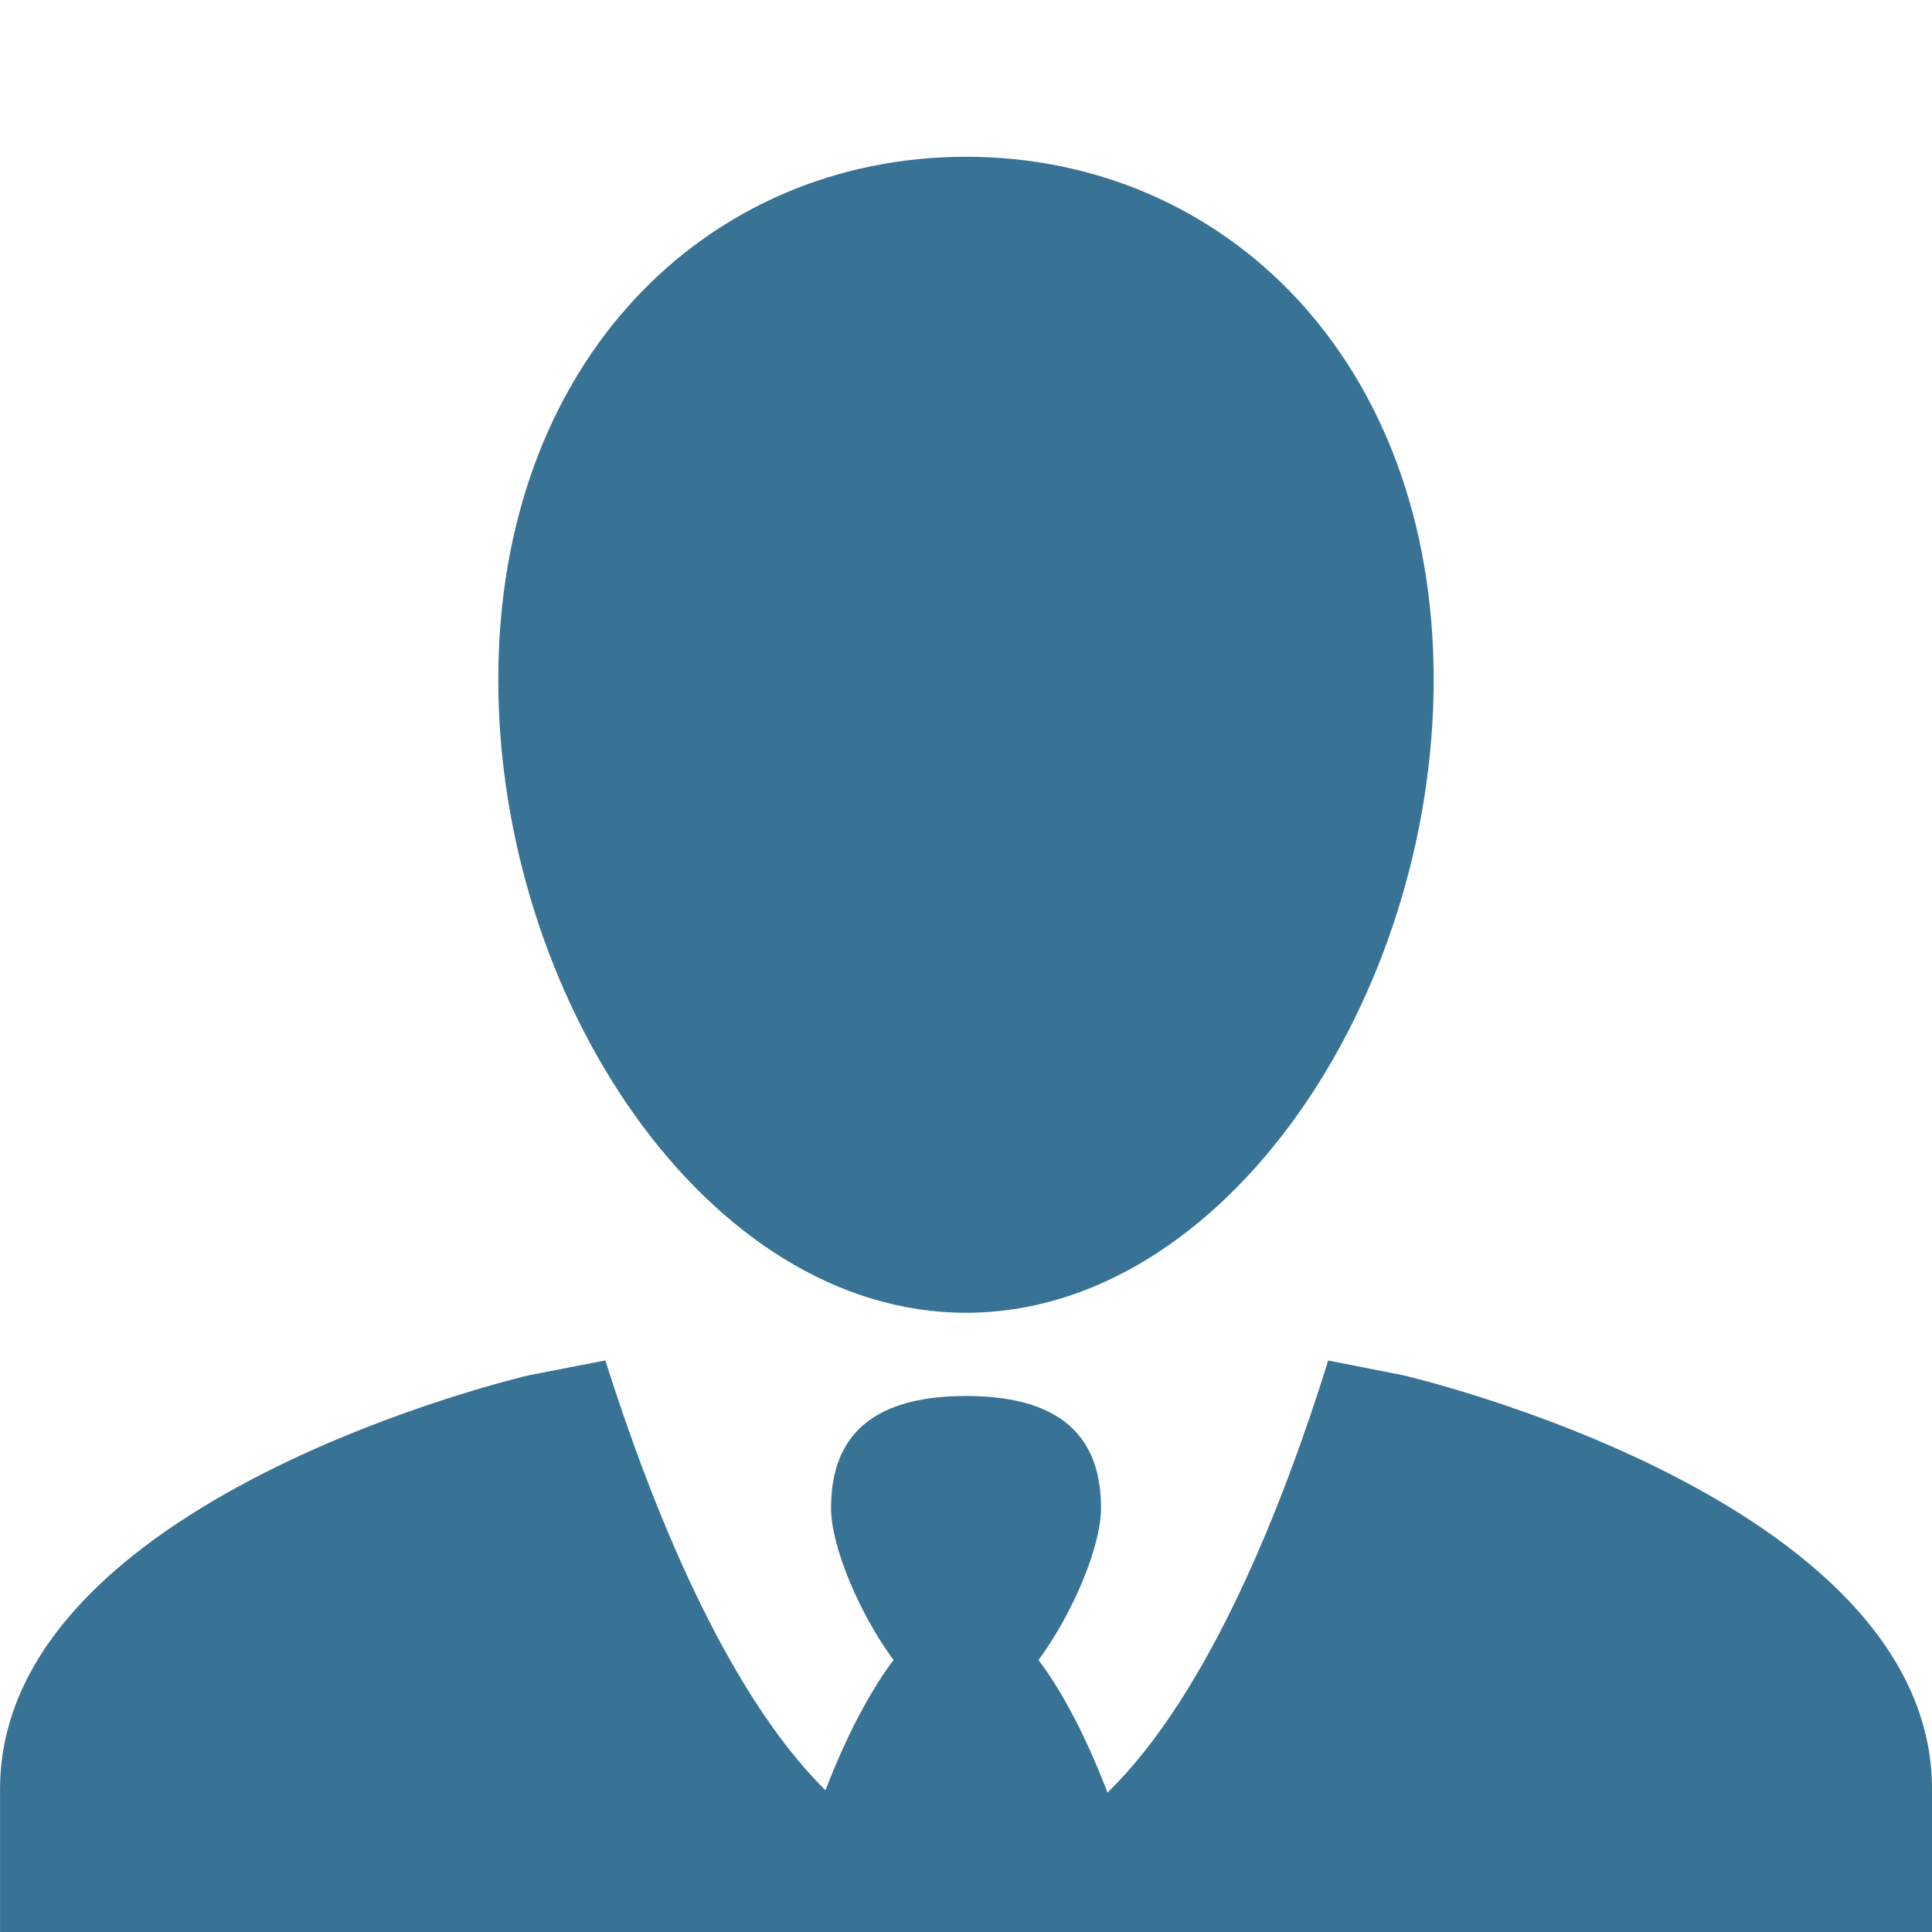 ﻿<?xml version="1.0" encoding="UTF-8" standalone="no"?><svg xmlns:dc="http://purl.org/dc/elements/1.1/" xmlns:cc="http://creativecommons.org/ns#" xmlns:rdf="http://www.w3.org/1999/02/22-rdf-syntax-ns#" xmlns:svg="http://www.w3.org/2000/svg" xmlns="http://www.w3.org/2000/svg" xmlns:sodipodi="http://sodipodi.sourceforge.net/DTD/sodipodi-0.dtd" xmlns:inkscape="http://www.inkscape.org/namespaces/inkscape" width="50" height="50" viewBox="0 0 48 48" id="svg22686" version="1.1" inkscape:version="0.91 r13725" sodipodi:docname="stock-business-man.svg">
   <style>
    .primary { fill: #000000; }
   </style>
  <defs id="defs22688"/>
  <sodipodi:namedview id="base" pagecolor="#ffffff" bordercolor="#666666" borderopacity="1.0" inkscape:pageopacity="0.0" inkscape:pageshadow="2" inkscape:zoom="7.9195959" inkscape:cx="10.452643" inkscape:cy="14.854831" inkscape:document-units="px" inkscape:current-layer="layer1" showgrid="false" units="px" inkscape:window-width="1920" inkscape:window-height="1017" inkscape:window-x="-8" inkscape:window-y="-8" inkscape:window-maximized="1"/>
  <g inkscape:label="Laag 1" inkscape:groupmode="layer" id="layer1" transform="translate(0,-1004.362)">
     <g style="fill:#000000"><g class="primary secondary" style="fill:#387395">
    <path inkscape:connector-curvature="0" id="path20884" style="fill-opacity:1;fill-rule:nonzero;stroke:none" d="m 24,1036.978 c 6.417,0 11.619,-7.801 11.619,-15.733 0,-7.931 -5.202,-12.988 -11.619,-12.988 -6.418,0 -11.62,5.057 -11.62,12.988 0,7.932 5.202,15.733 11.62,15.733"/>
       </g><g class="primary" style="fill:#387395">
    <path inkscape:connector-curvature="0" id="path20888" style="fill-opacity:1;fill-rule:nonzero;stroke:none" d="m 34.872,1038.532 -1.873,-0.369 c -1.085,3.488 -2.934,8.258 -5.483,10.735 -0.516,-1.345 -1.106,-2.489 -1.714,-3.293 0.865,-1.176 1.553,-2.839 1.553,-3.769 0,-1.54 -0.74,-2.791 -3.354,-2.791 -2.613,0 -3.354,1.25 -3.354,2.791 0,0.931 0.687,2.593 1.552,3.769 -0.598,0.793 -1.181,1.915 -1.691,3.235 -2.522,-2.49 -4.371,-7.206 -5.468,-10.679 l -1.911,0.372 c 0,0 -13.128,3.034 -13.128,10.284 l 0,3.546 48,0 0,-3.546 c 0,-7.25 -13.128,-10.284 -13.128,-10.284"/>
       </g></g>
  </g>
</svg>